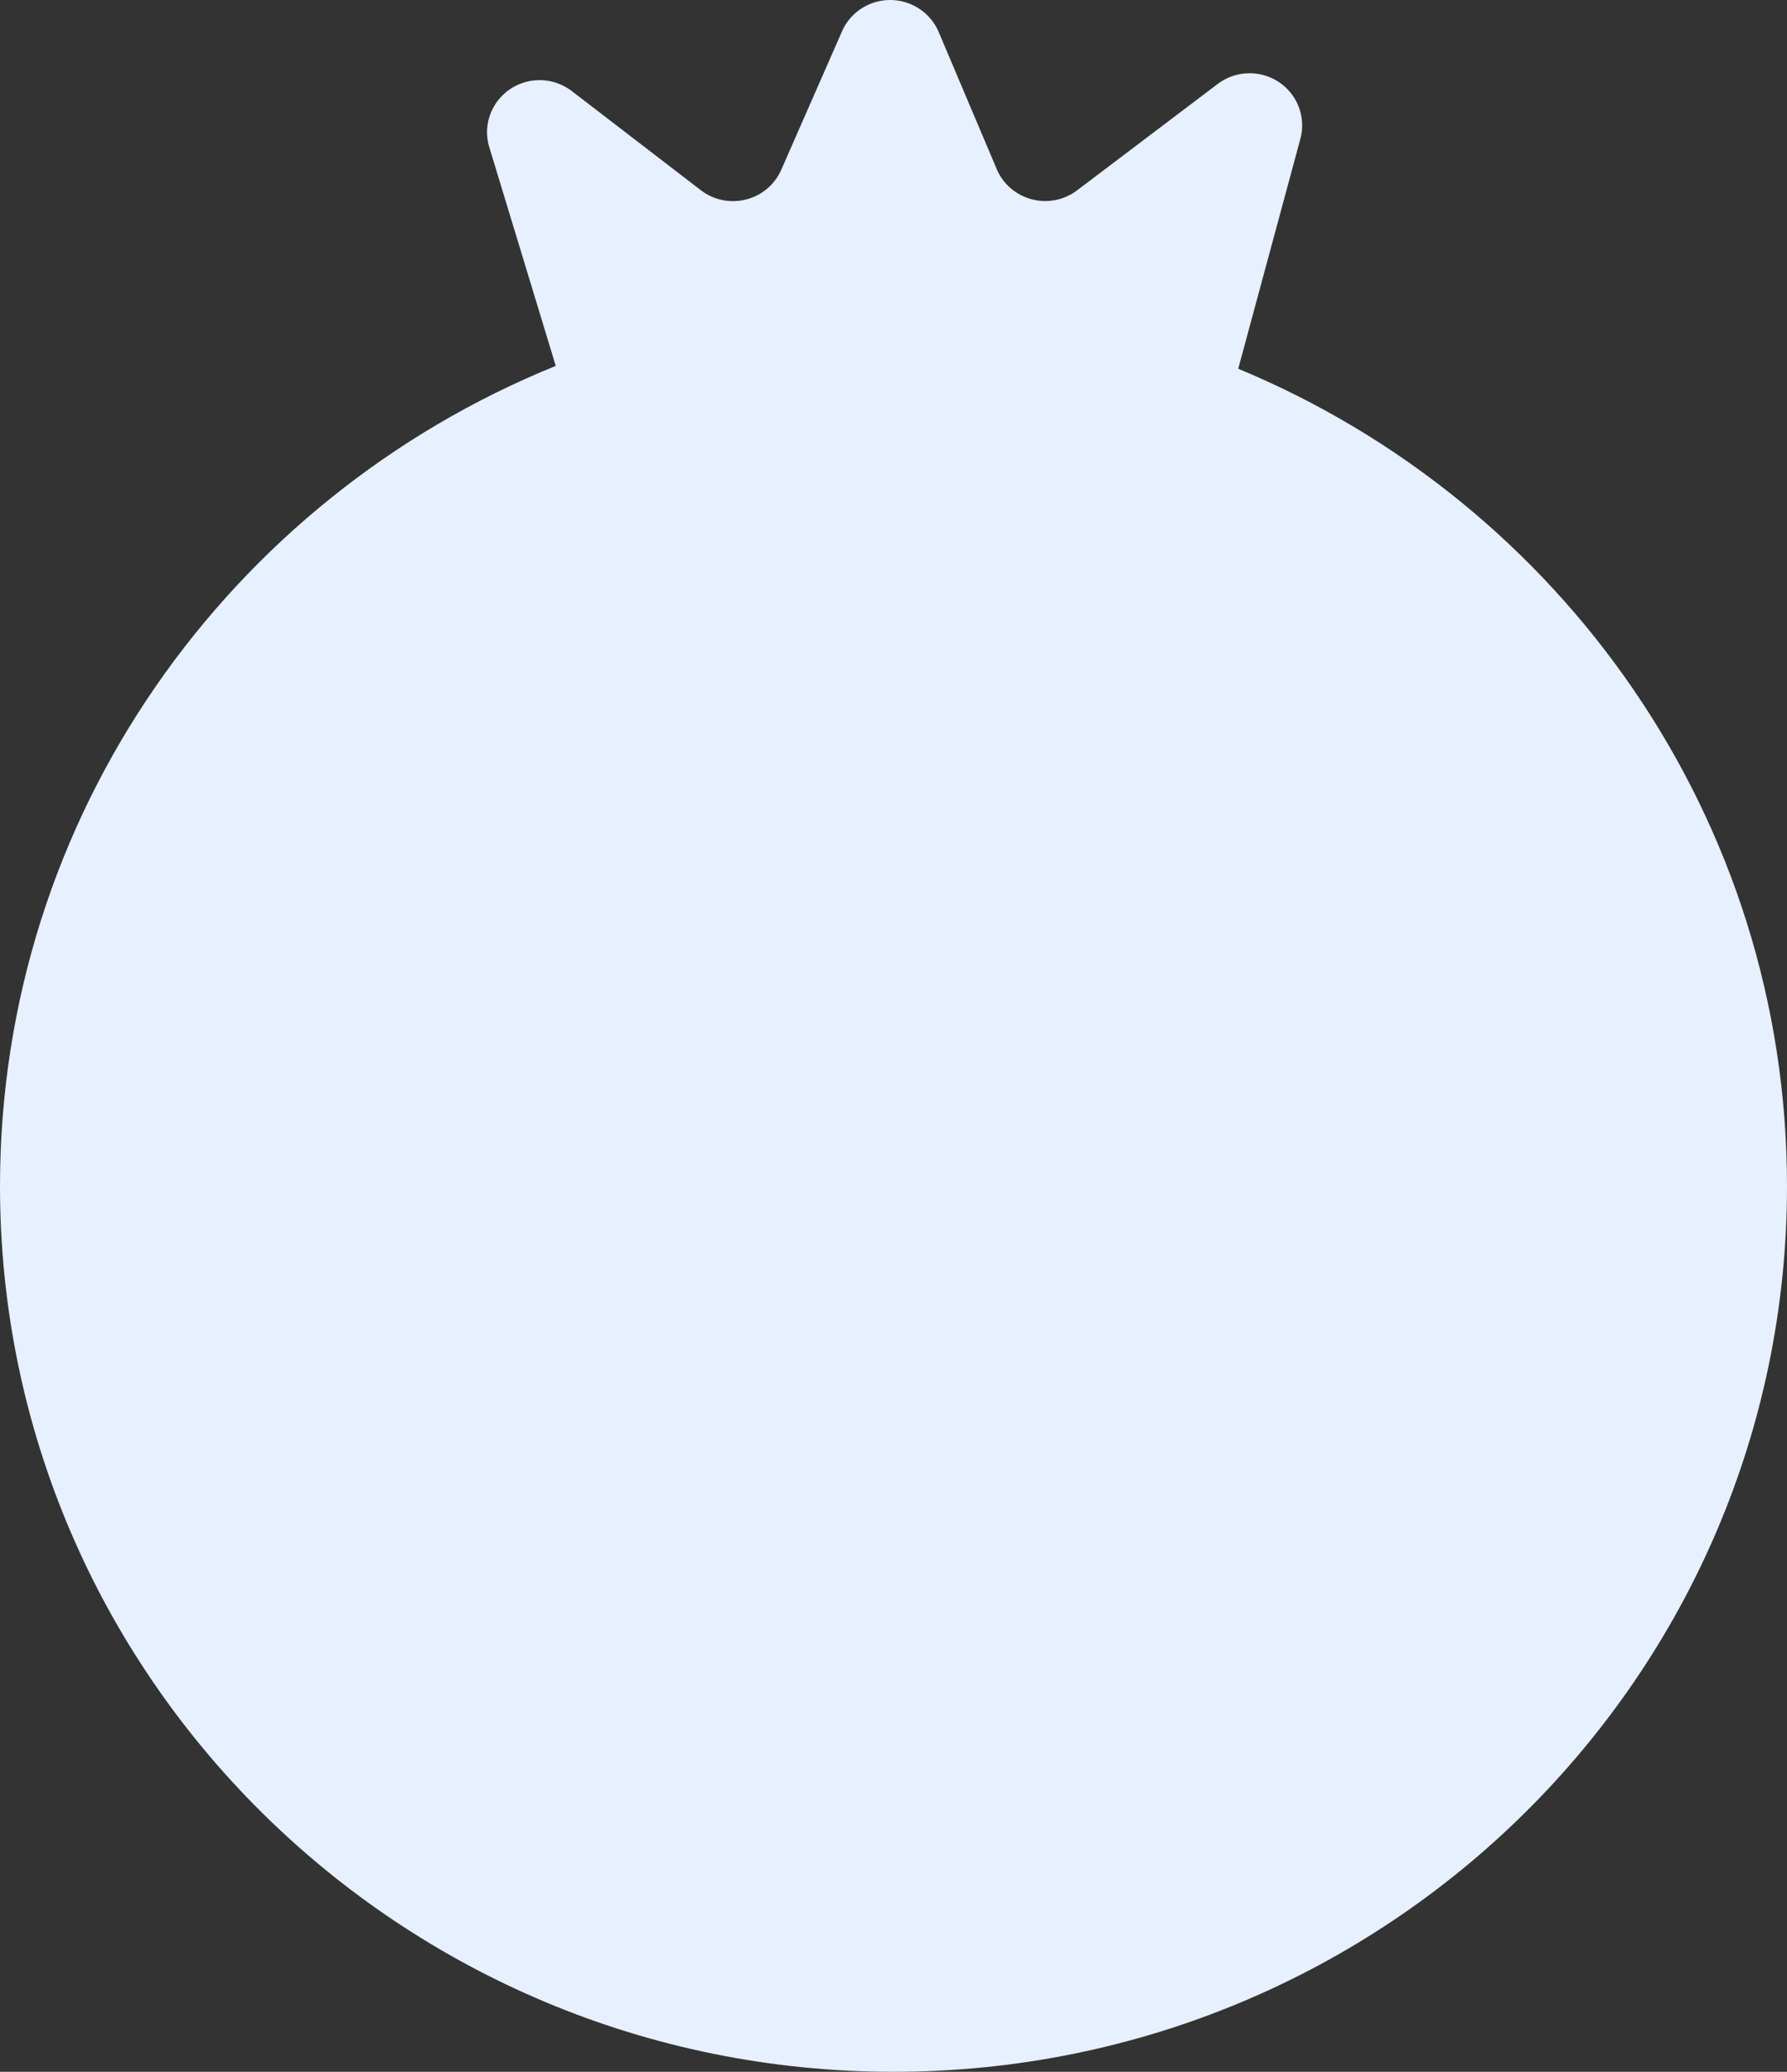﻿<?xml version="1.0" encoding="utf-8"?>
<svg version="1.1" xmlns:xlink="http://www.w3.org/1999/xlink" width="44px" height="51px" xmlns="http://www.w3.org/2000/svg">
  <rect width="100%" height="100%" fill="#333333" stroke="none"/>
  <g transform="matrix(1 0 0 1 -1472 -1742 )">
    <path d="M 30.488 9.077  C 38.424 12.369  44 20.139  44 29.198  C 44 41.239  34.15 51  22 51  C 9.85 51  0 41.239  0 29.198  C 0 20.073  5.657 12.258  13.684 9.007  C 13.684 9.007  12.048 3.626  12.048 3.626  C 11.841 2.948  12.229 2.232  12.913 2.027  C 13.314 1.908  13.748 1.988  14.079 2.242  C 14.079 2.242  17.256 4.682  17.256 4.682  C 17.821 5.116  18.634 5.014  19.072 4.454  C 19.138 4.37  19.193 4.278  19.236 4.18  C 19.236 4.18  20.732 0.772  20.732 0.772  C 21.017 0.122  21.779 -0.176  22.434 0.107  C 22.74 0.239  22.983 0.482  23.112 0.787  C 23.112 0.787  24.542 4.163  24.542 4.163  C 24.819 4.816  25.577 5.122  26.236 4.849  C 26.338 4.806  26.433 4.752  26.52 4.686  C 26.52 4.686  29.982 2.067  29.982 2.067  C 30.55 1.637  31.362 1.744  31.796 2.307  C 32.04 2.623  32.122 3.034  32.018 3.419  C 32.018 3.419  30.488 9.077  30.488 9.077  Z " fill-rule="nonzero" fill="#e6f0ff" stroke="none" transform="matrix(1 0 0 1 1472 1742 )" />
  </g>
</svg>